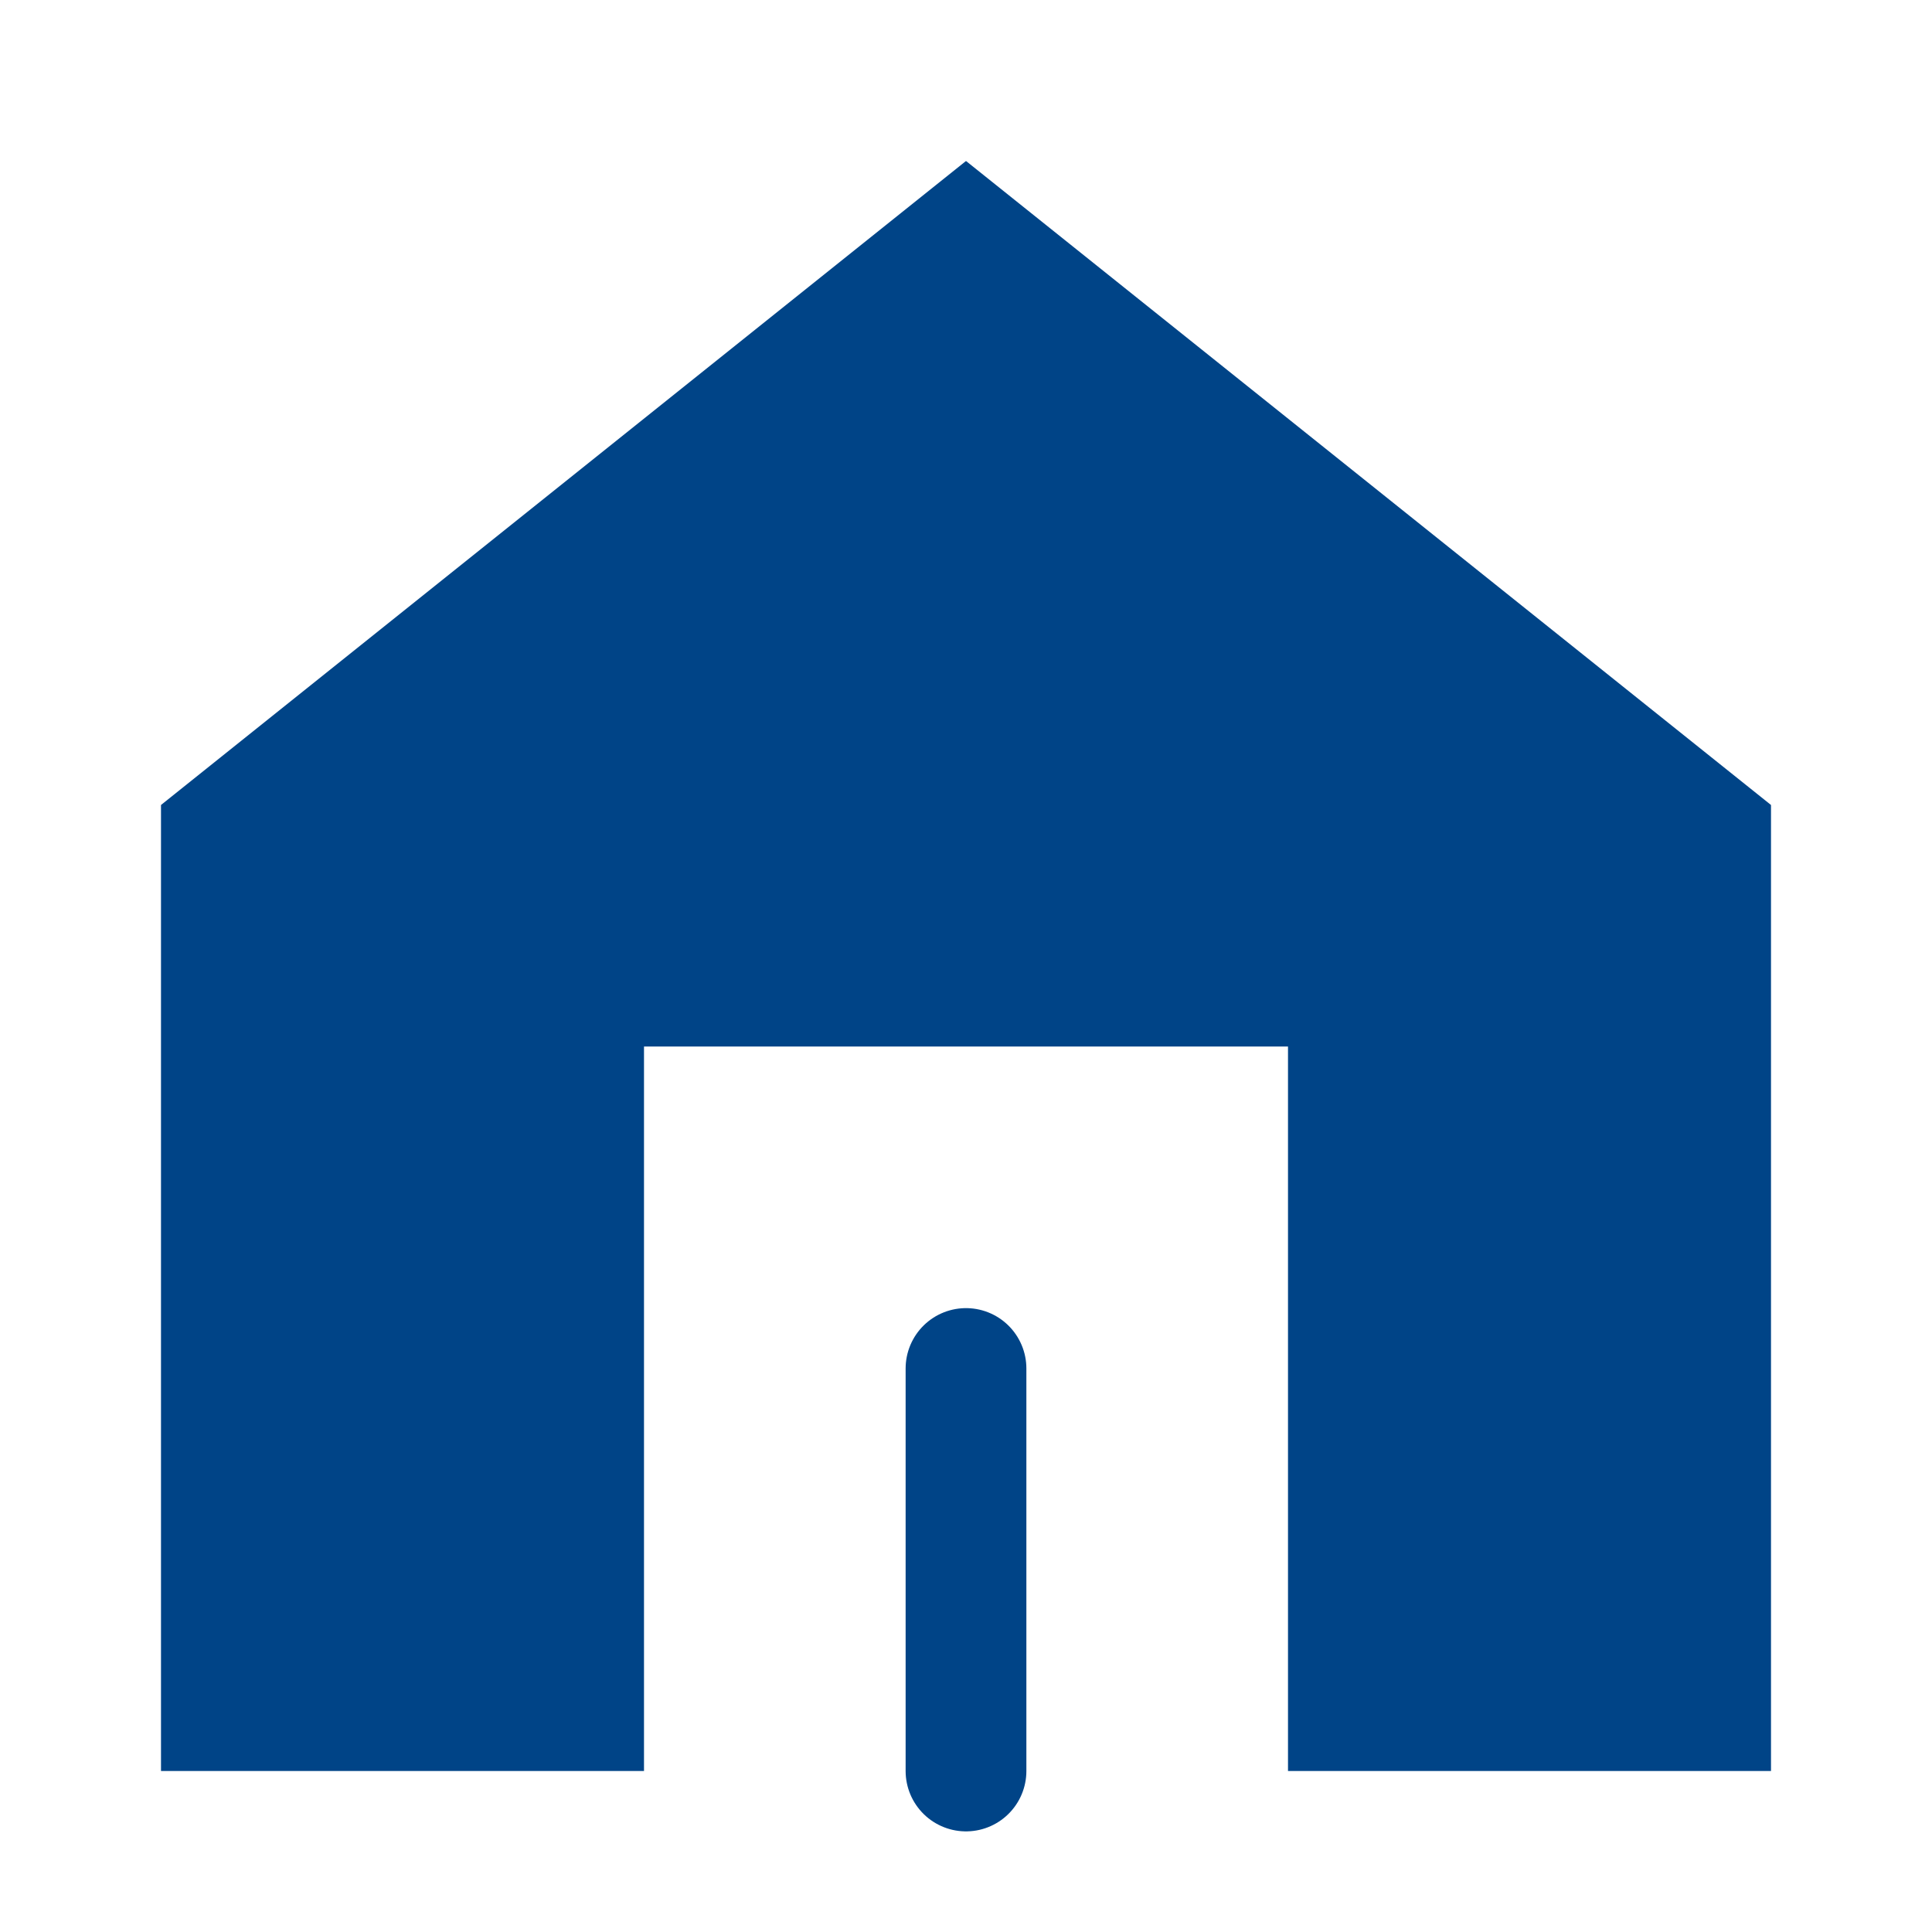 <?xml version="1.0" encoding="UTF-8"?><svg width="30" height="30" viewBox="0 0 48 48" fill="none" xmlns="http://www.w3.org/2000/svg"><path d="M44 44V20L24 4L4 20L4 44H16V26H32V44H44Z" fill="#004487" stroke="none" stroke-width="3" stroke-linejoin="round"/><path d="M24 44V34" stroke="#004487" stroke-width="3" stroke-linecap="round" stroke-linejoin="round"/></svg>